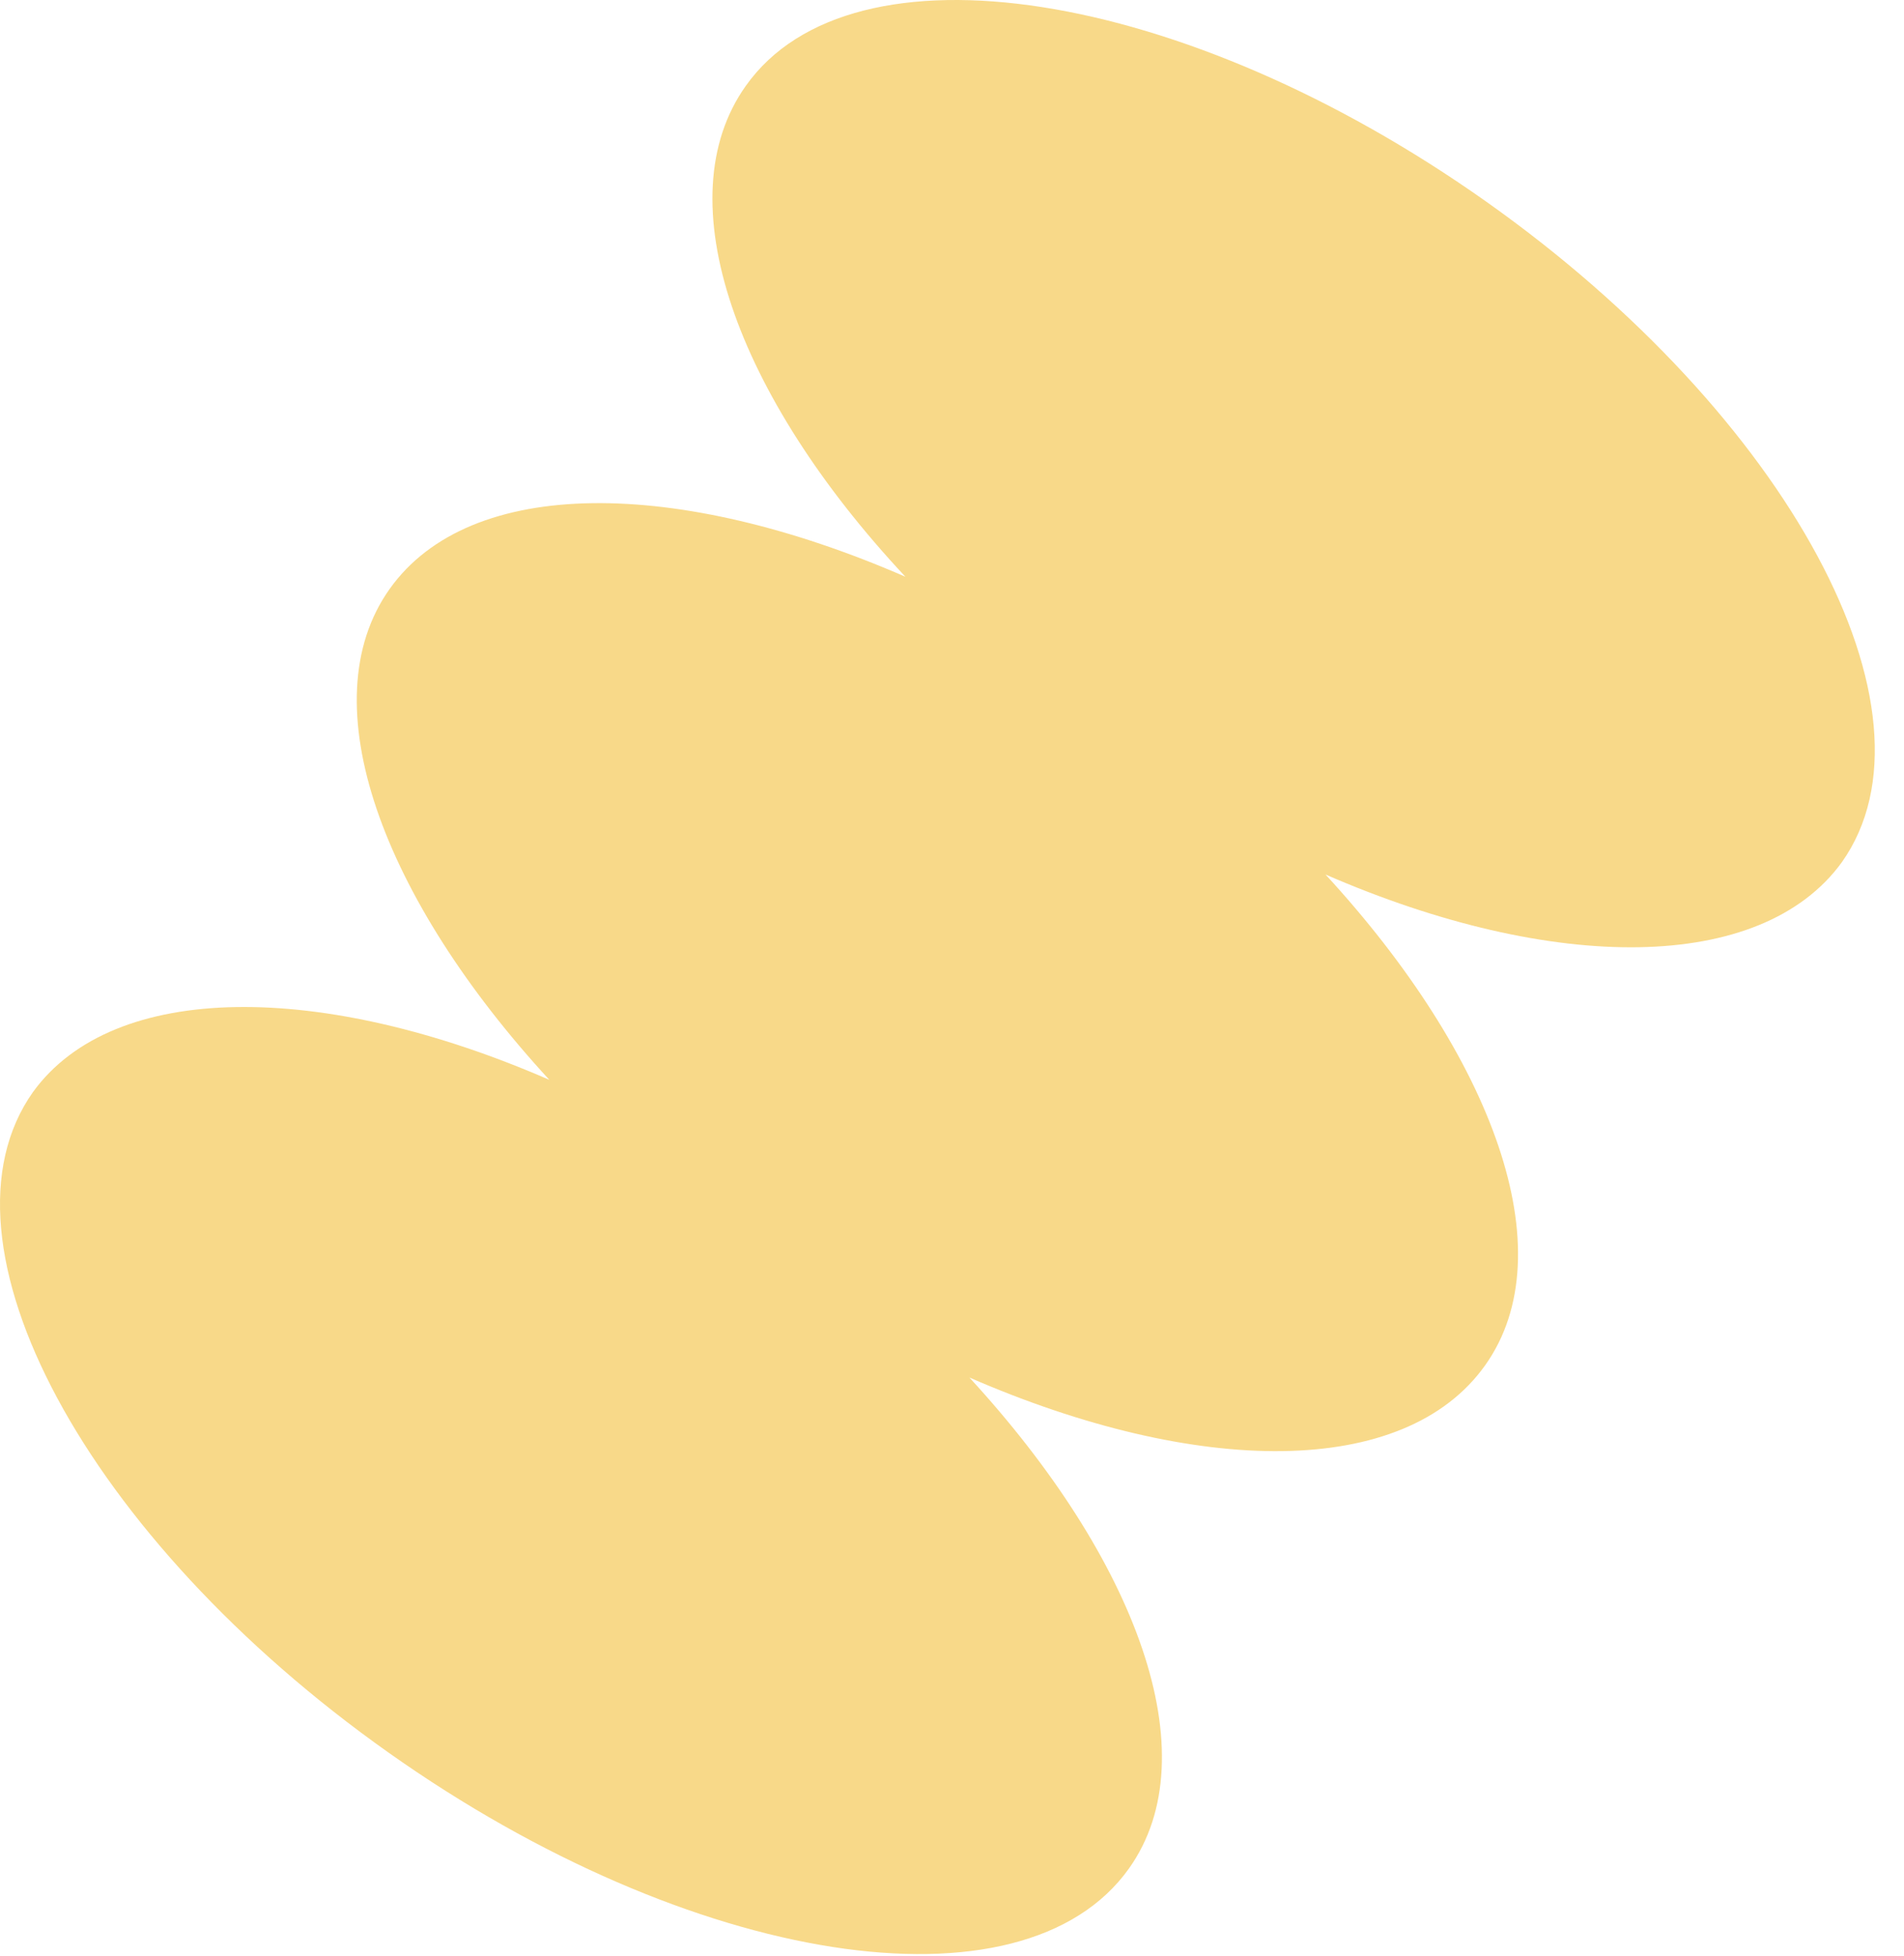 <?xml version="1.0" encoding="UTF-8"?> <svg xmlns="http://www.w3.org/2000/svg" width="37" height="38" viewBox="0 0 37 38" fill="none"> <path d="M7.55 34.054C1.668 29.891 -1.425 24.139 0.641 21.219C2.208 19.057 6.252 19.057 10.675 20.982C7.431 17.457 6.004 13.651 7.571 11.445C9.139 9.239 13.172 9.282 17.595 11.207C14.297 7.682 12.924 3.876 14.492 1.67C16.557 -1.249 23.001 -0.243 28.883 3.919C34.765 8.082 37.857 13.835 35.792 16.754C34.224 18.916 30.18 18.916 25.758 16.992C29.002 20.517 30.429 24.323 28.861 26.528C27.294 28.734 23.26 28.691 18.838 26.766C22.082 30.291 23.509 34.097 21.941 36.303C19.876 39.212 13.432 38.217 7.55 34.054Z" fill="#F8D989"></path> </svg> 